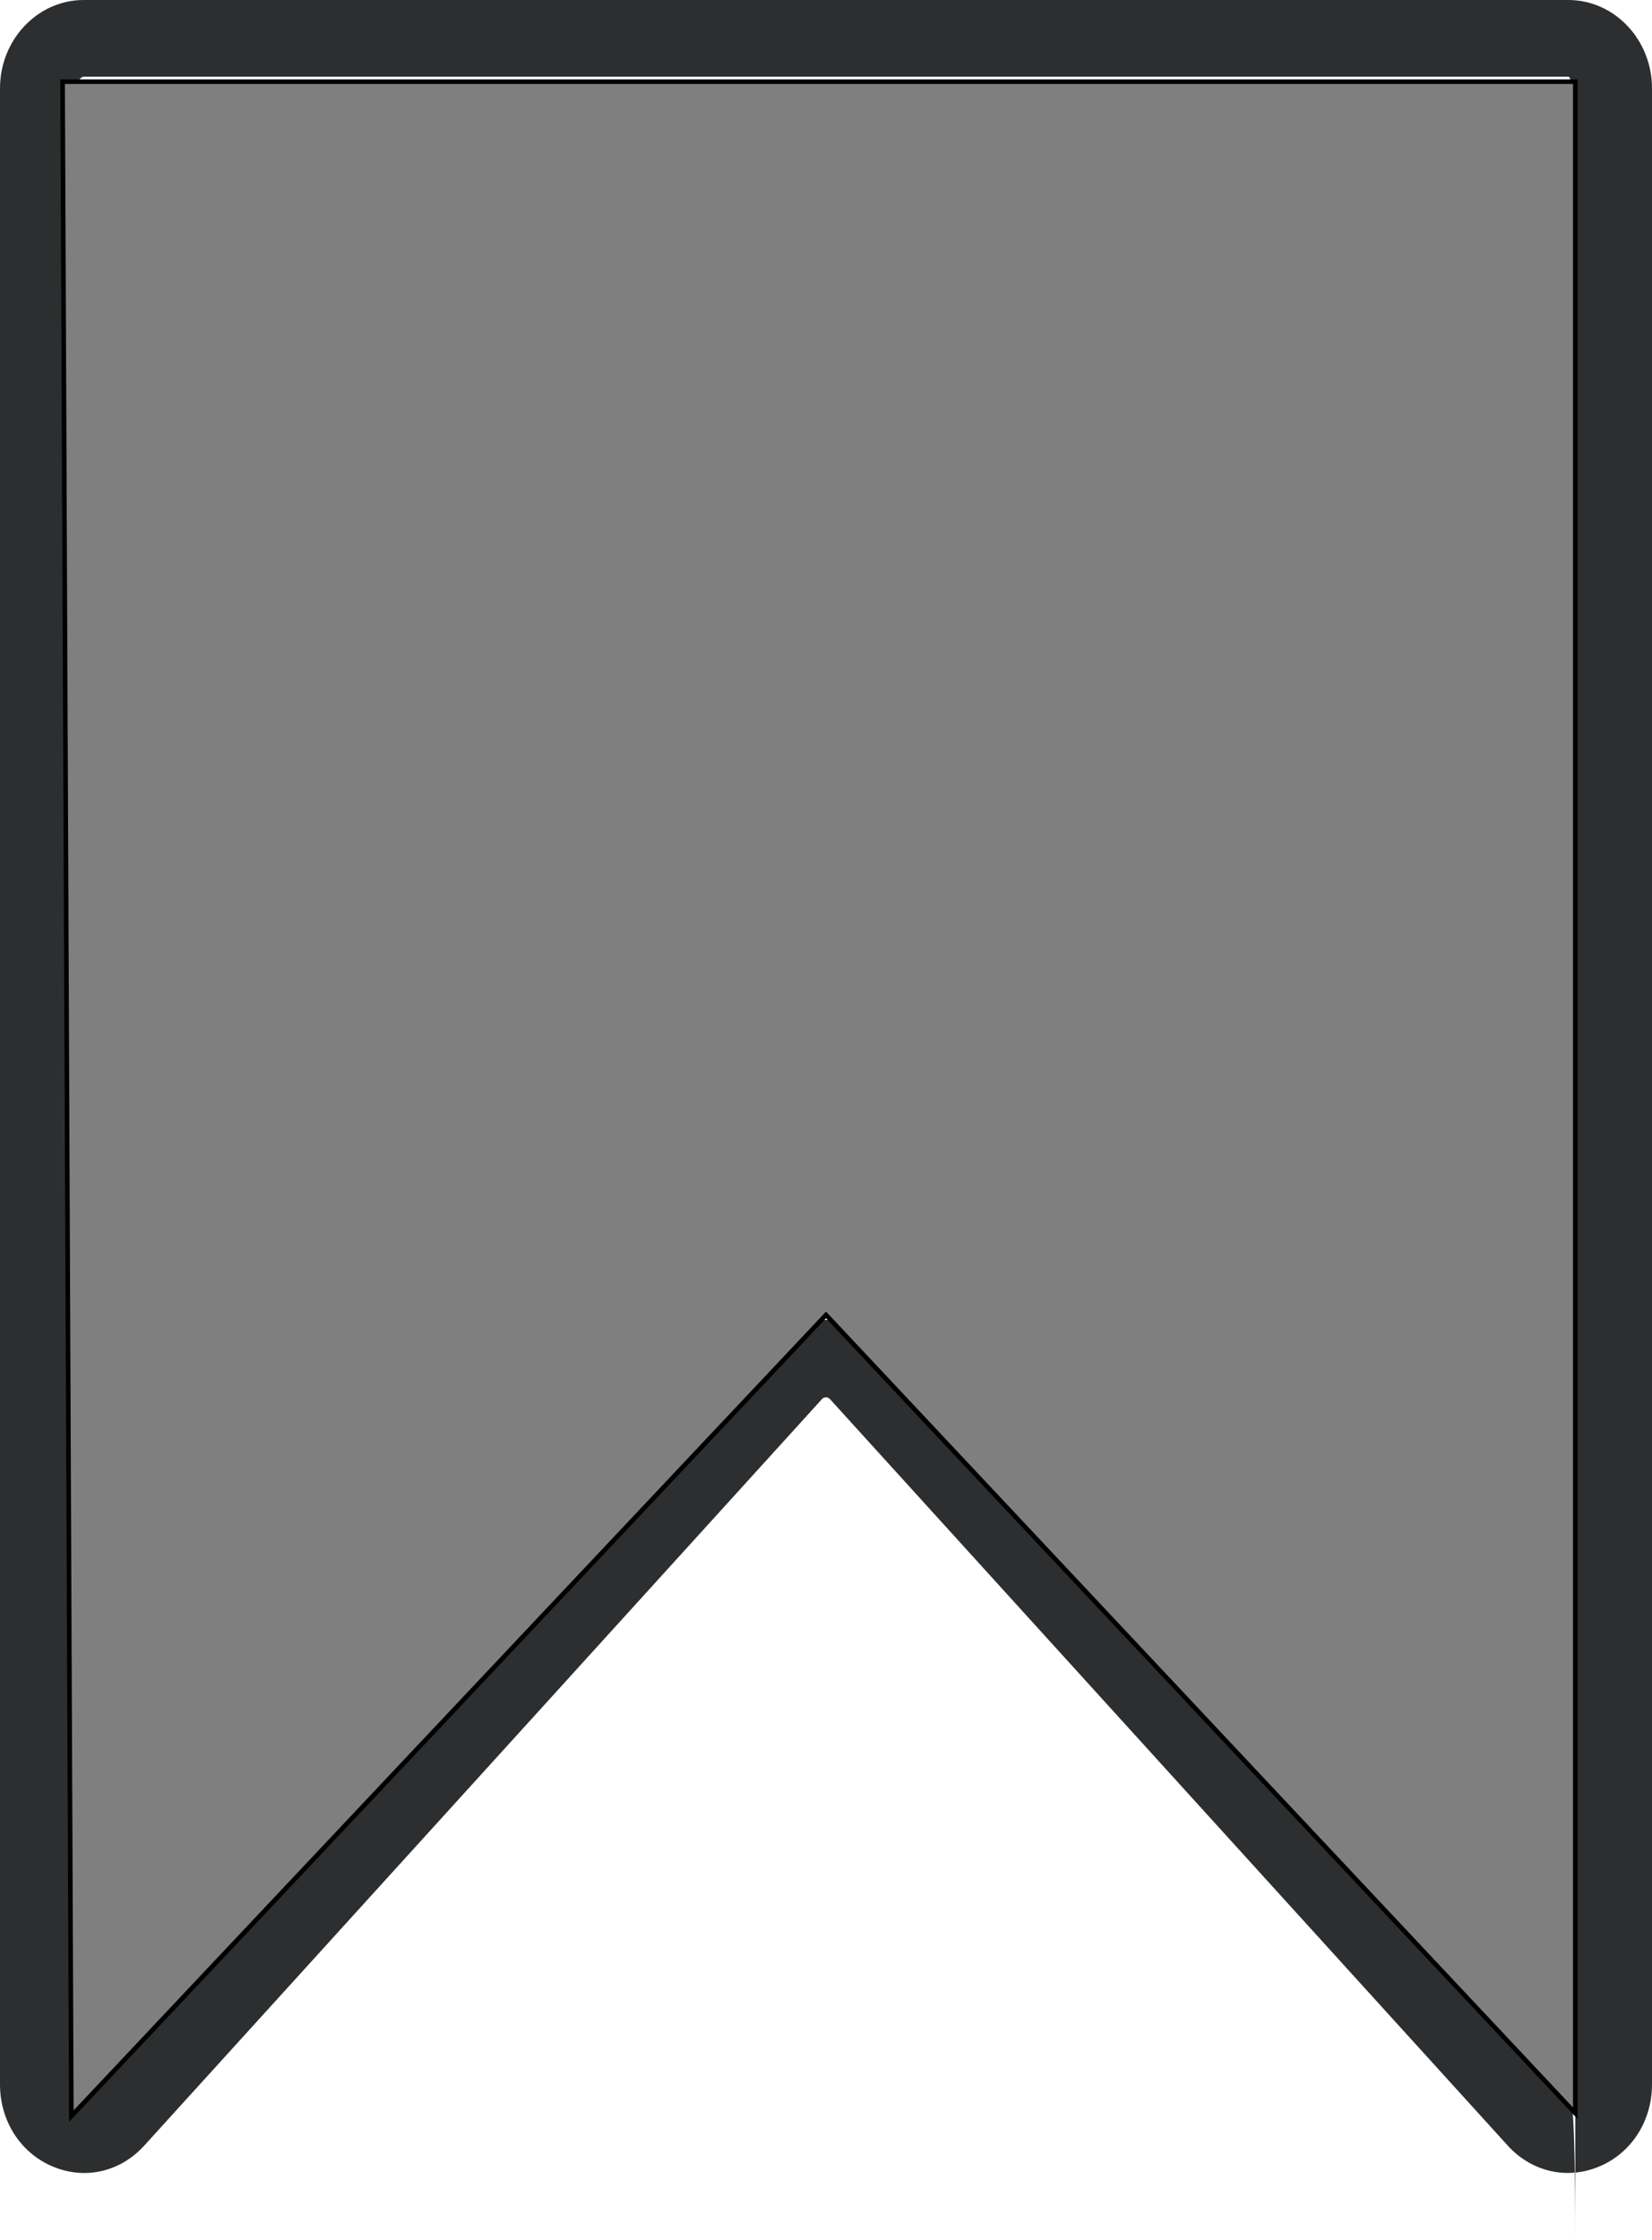 <?xml version="1.0" encoding="UTF-8"?> <svg xmlns="http://www.w3.org/2000/svg" id="Layer_1" data-name="Layer 1" viewBox="0 0 360.77 489.08"><defs><style> .cls-1 { fill: #7f7f7f; stroke: #000; stroke-miterlimit: 10; } .cls-2 { fill: #2c2e30; stroke-width: 0px; } </style></defs><path class="cls-2" d="M18.4,474.43c-2.13,0-4.28-.4-6.39-1.21-7.29-2.82-12.01-9.93-12.01-18.12V19.29C0,8.66,8.21,0,18.29,0h324.19c10.09,0,18.29,8.66,18.29,19.29v435.8c0,8.19-4.71,15.31-12.01,18.12-6.92,2.67-14.4.84-19.5-4.77l-148.08-163.05c-.38-.41-1.24-.41-1.61,0L31.5,468.45c-3.55,3.91-8.24,5.98-13.1,5.98h0ZM18.29,16.75c-.61,0-1.54,1.01-1.54,2.54v435.8c0,1.9,1.08,2.41,1.29,2.5.25.1.51.19,1.05-.41l148.08-163.06c3.43-3.78,8.24-5.94,13.21-5.94s9.78,2.17,13.21,5.94l148.08,163.05c.55.6.8.5,1.06.41.22-.08,1.29-.6,1.29,31.5V53.29c0-35.53-.93-36.54-1.54-36.54H18.29Z"></path><polygon class="cls-1" points="344.02 461.38 180.39 287.09 15.58 462.01 13.67 17.84 344.02 17.84 344.02 461.38"></polygon></svg> 